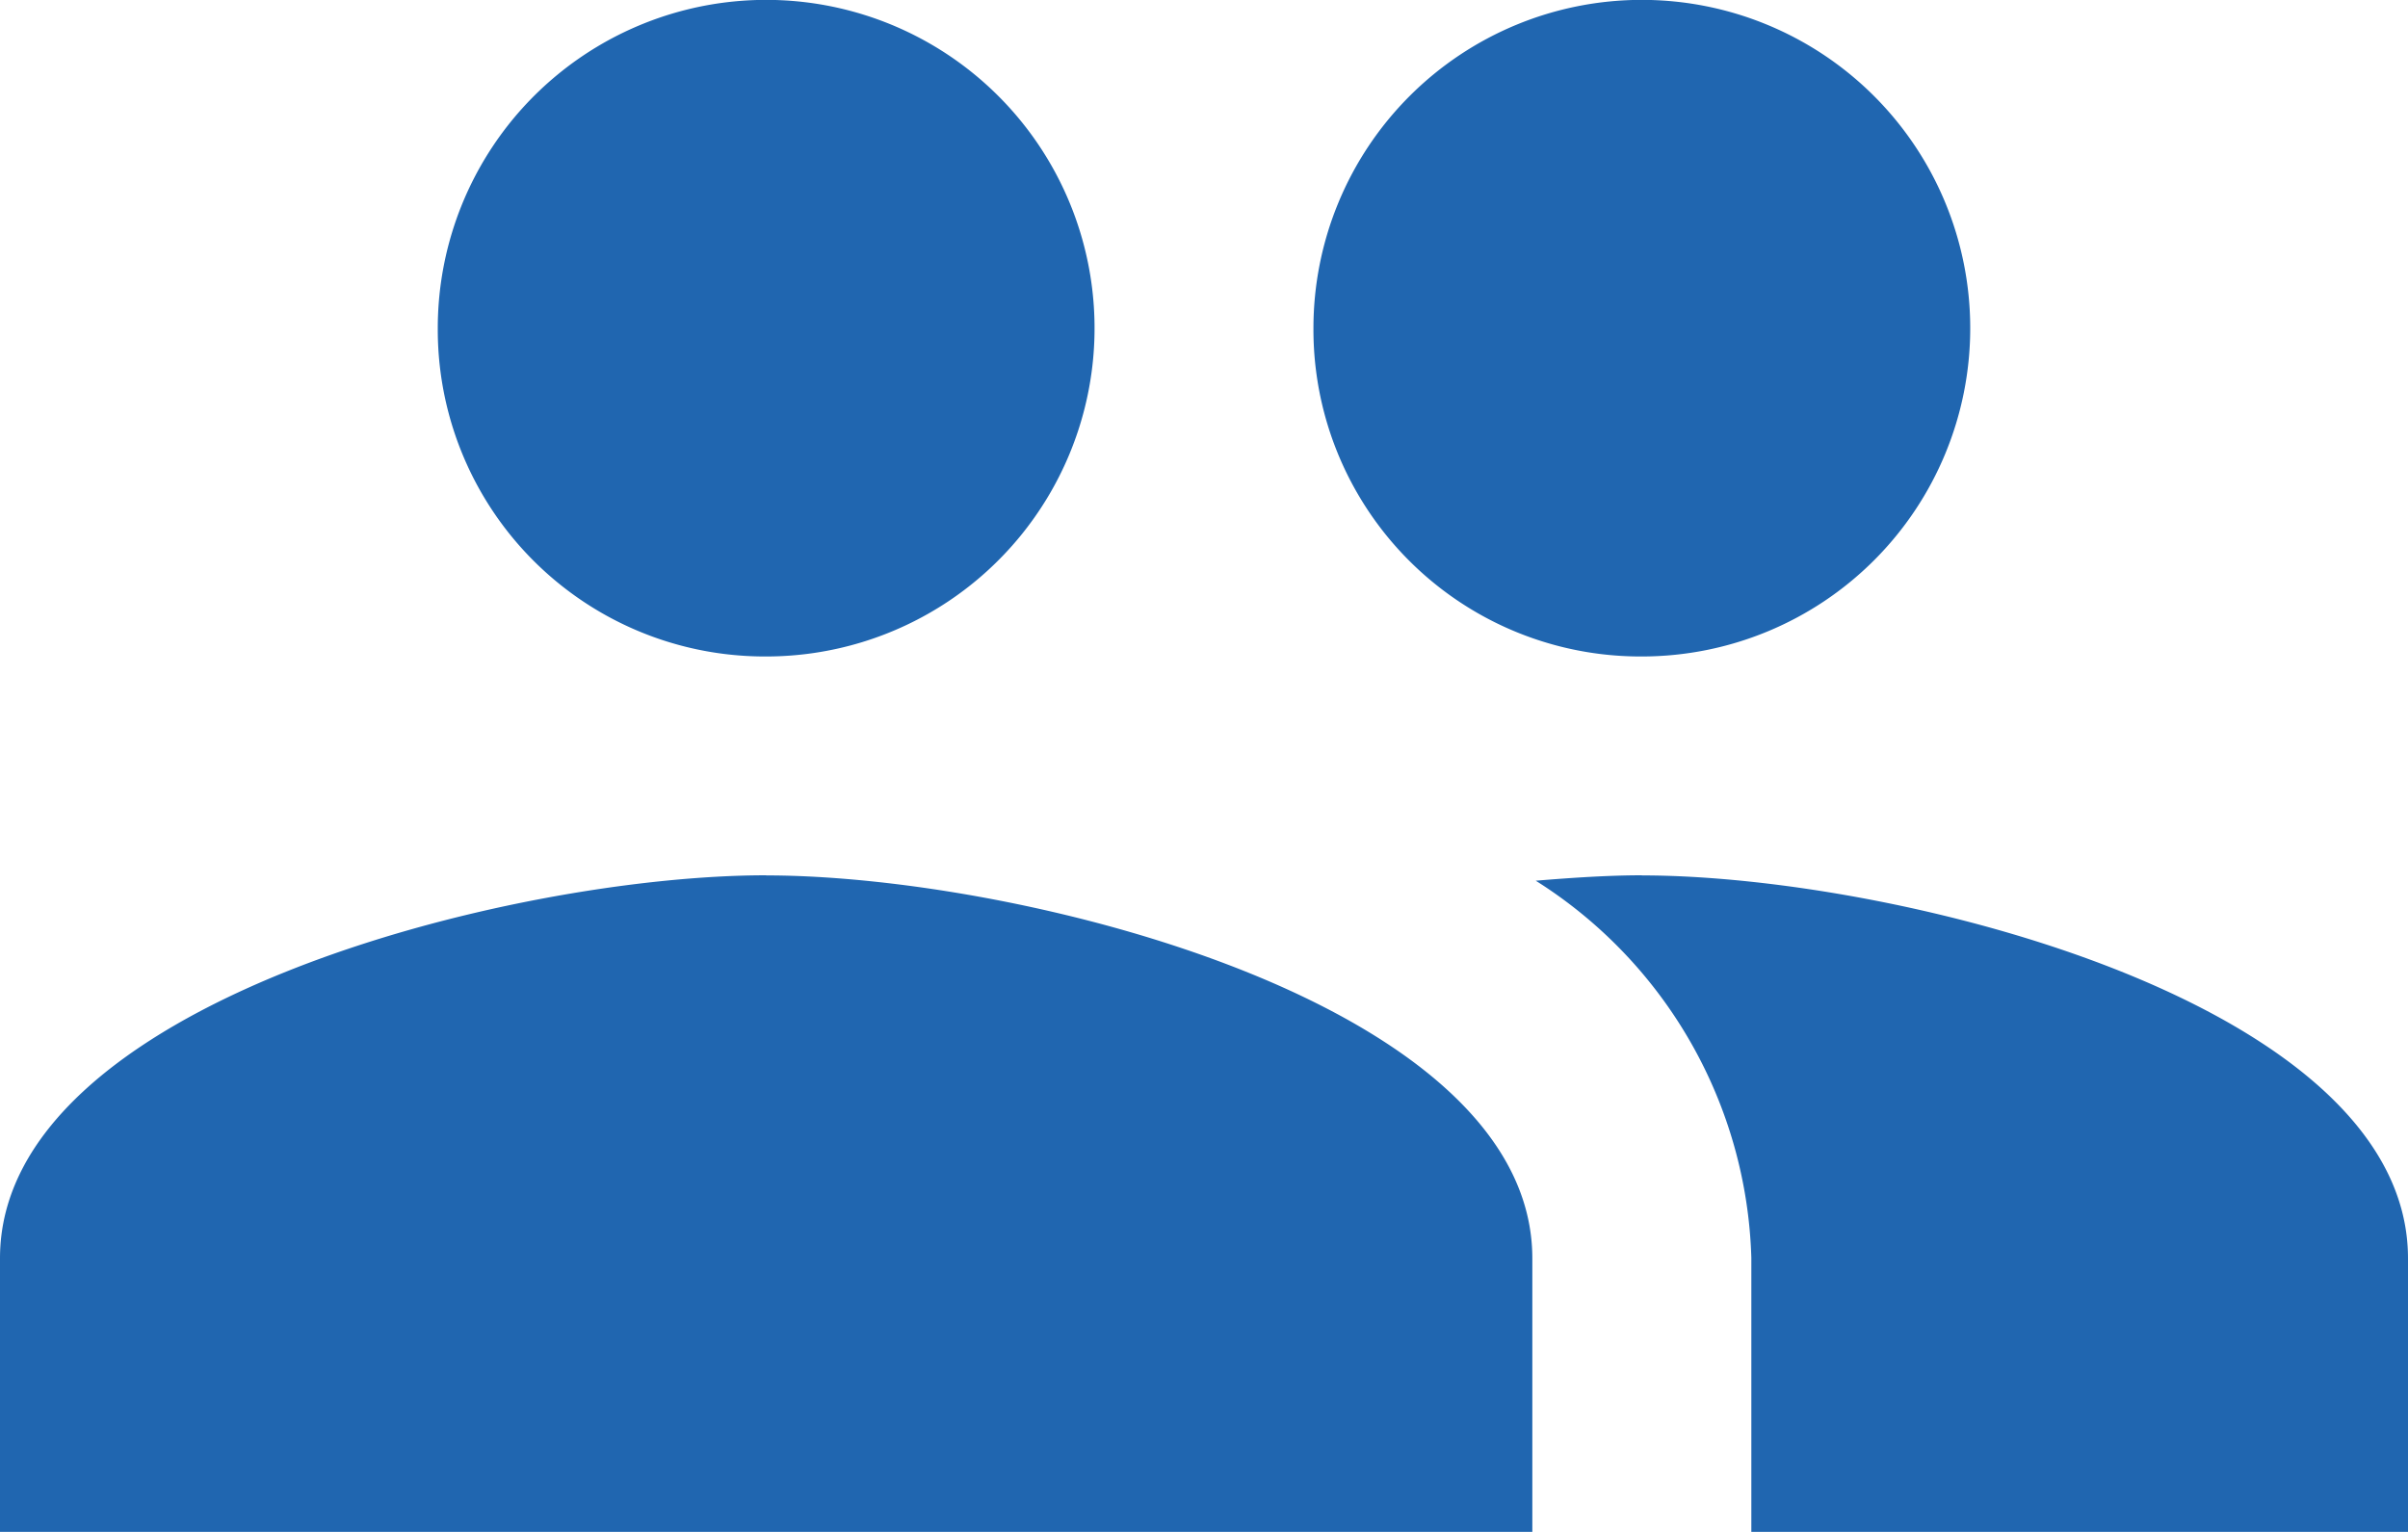 <svg xmlns="http://www.w3.org/2000/svg" viewBox="0 0 20.429 13">
  <defs>
    <style>
      .cls-1 {
        fill: #2066b0;
      }
    </style>
  </defs>
  <path id="ic_people_24px" class="cls-1" d="M14.929,10.571a2.786,2.786,0,1,0-2.786-2.786A2.774,2.774,0,0,0,14.929,10.571Zm-7.429,0A2.786,2.786,0,1,0,4.714,7.786,2.774,2.774,0,0,0,7.5,10.571Zm0,1.857c-2.164,0-6.5,1.086-6.5,3.25V18H14V15.679C14,13.515,9.664,12.429,7.5,12.429Zm7.429,0c-.269,0-.576.019-.9.046a3.918,3.918,0,0,1,1.829,3.2V18h5.571V15.679C21.429,13.515,17.092,12.429,14.929,12.429Z" transform="translate(-1 -5)"/>
</svg>
